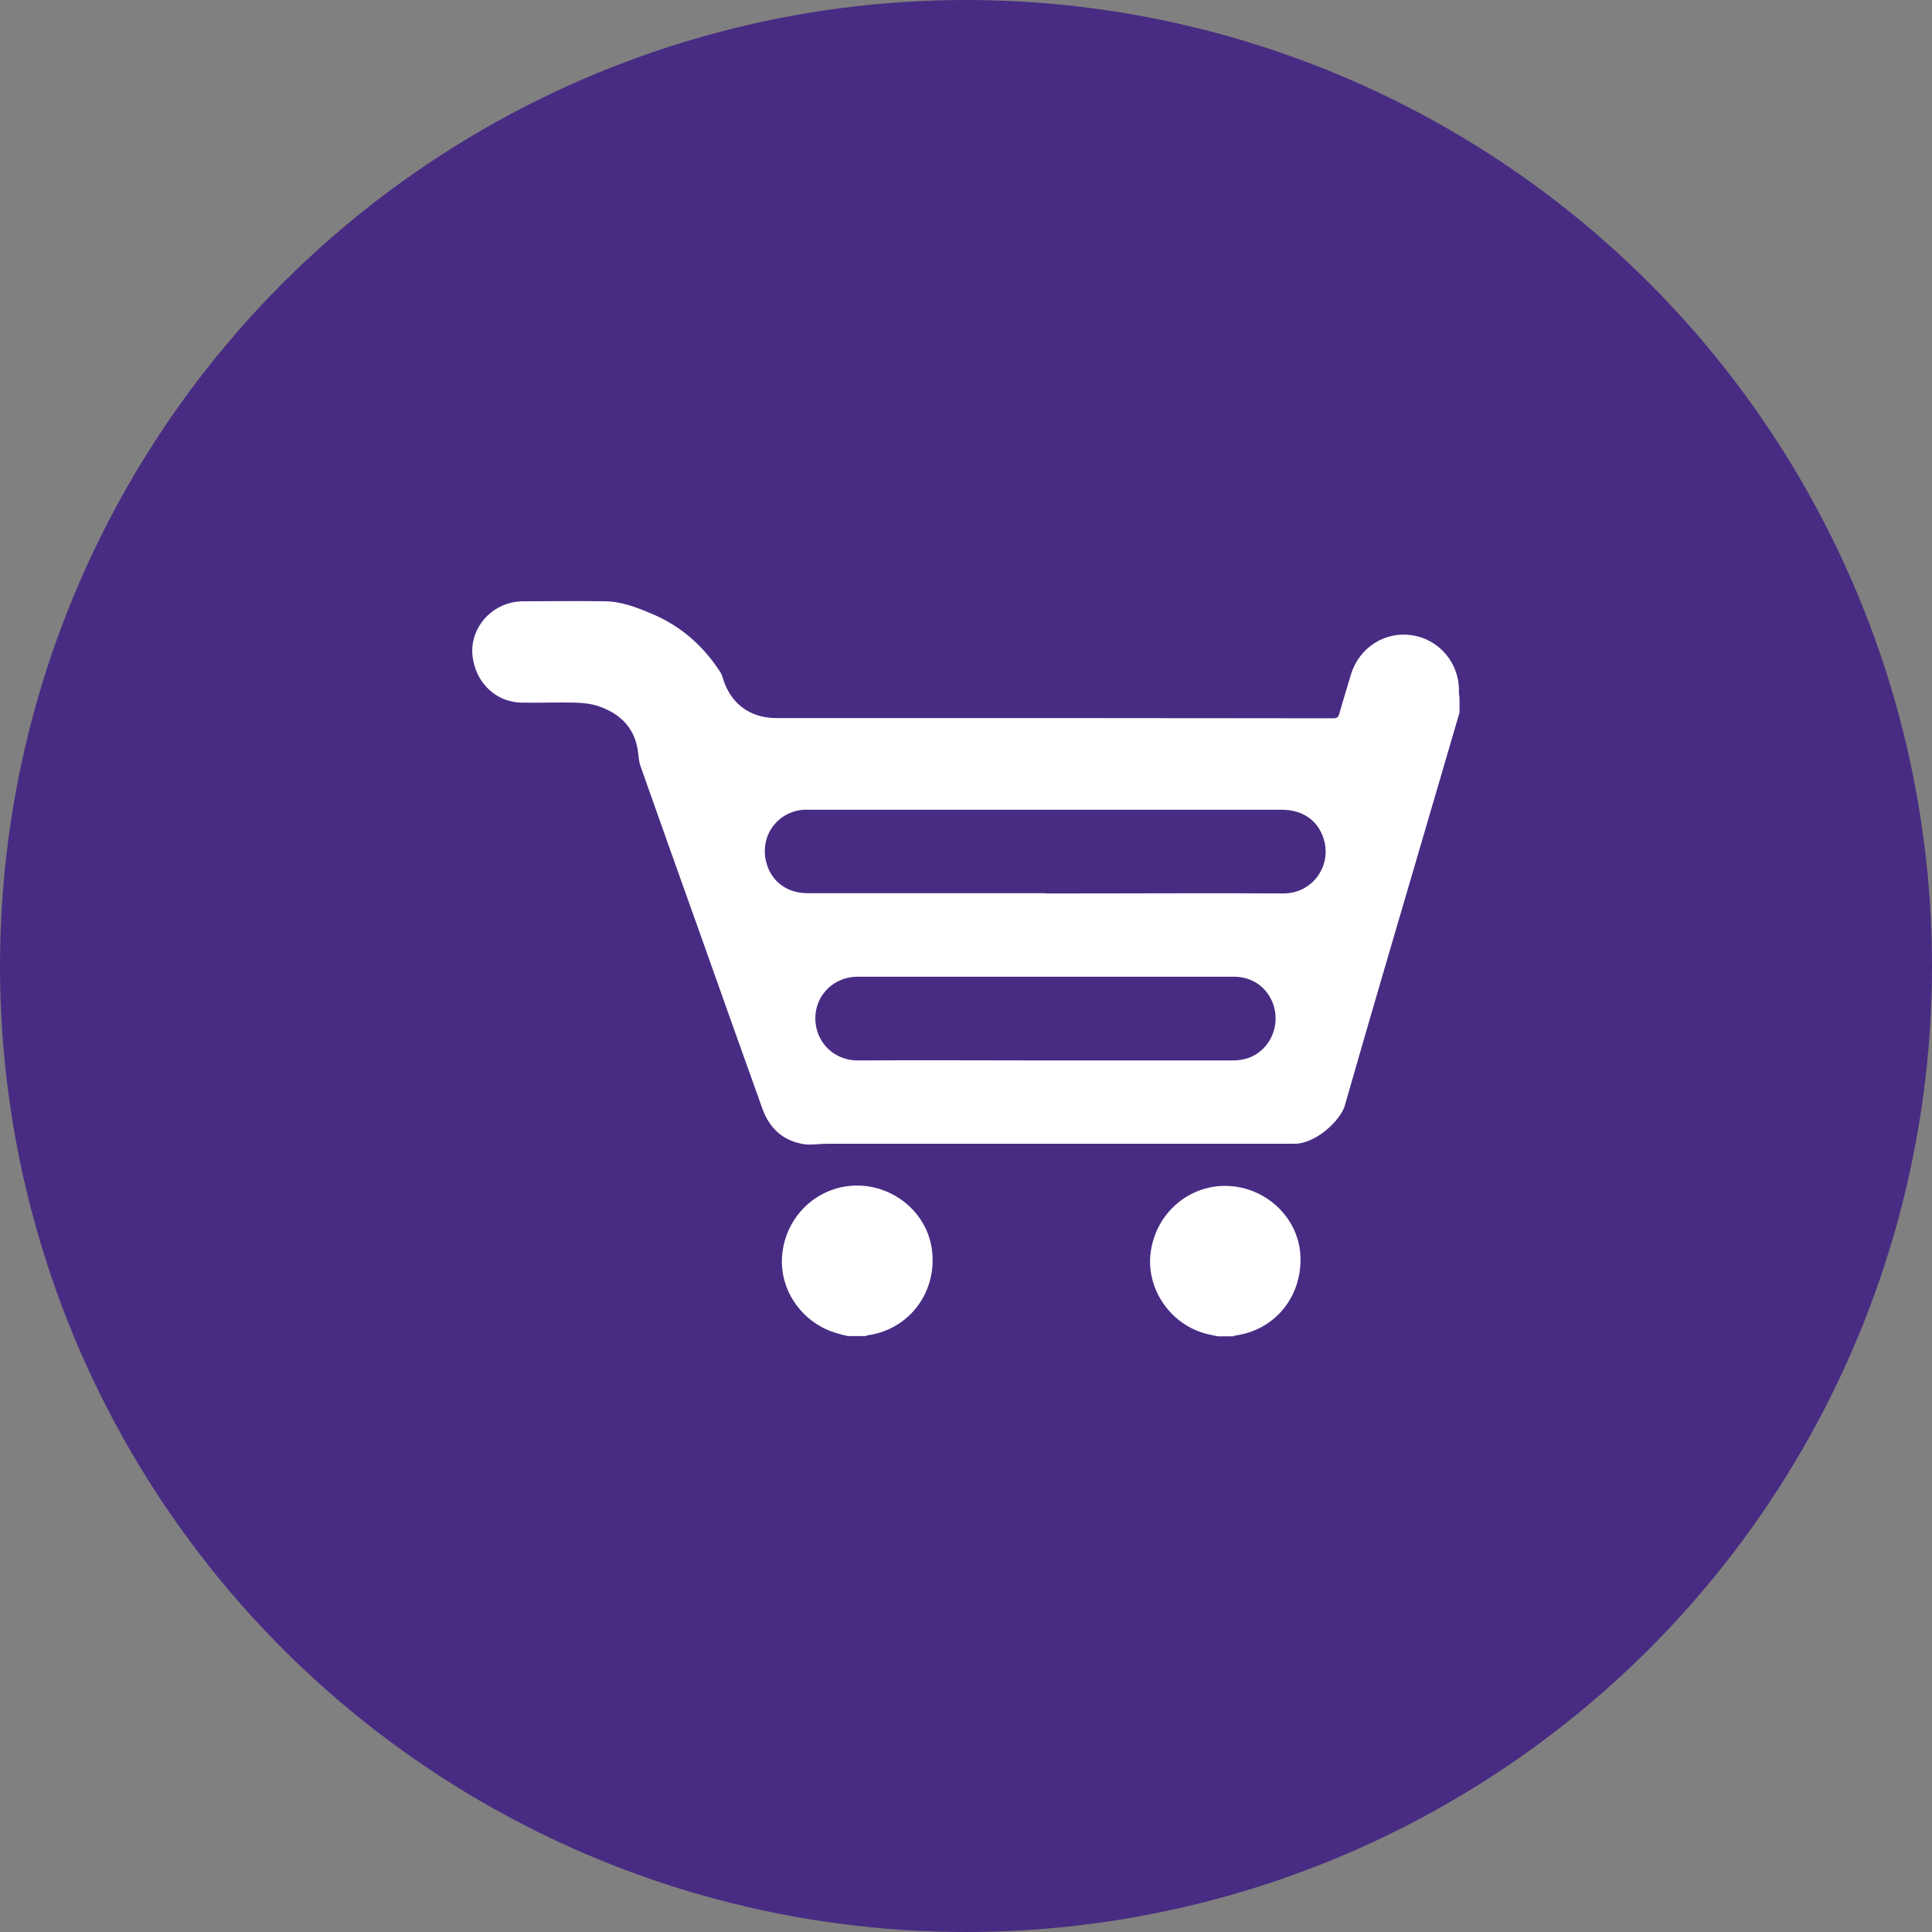 <svg width="90" height="90" viewBox="0 0 90 90" fill="none" xmlns="http://www.w3.org/2000/svg">
<rect x="0" y="0" width="90" height="90" fill="#808080" stroke="none"/>
<circle cx="45" cy="45" r="45" fill="#482C83"/>
<g clip-path="url(#clip0_2329_3129)">
<path d="M68 33.16C67.47 34.97 66.94 36.78 66.41 38.59C65.15 42.89 63.88 47.19 62.65 51.49C62.45 52.2 61.28 53.29 60.3 53.28C60.18 53.28 60.07 53.28 59.95 53.28C52.82 53.28 45.68 53.28 38.55 53.28C38.18 53.28 37.81 53.35 37.45 53.3C36.49 53.15 35.85 52.57 35.52 51.66C34.56 48.98 33.61 46.31 32.66 43.63C31.71 40.98 30.77 38.32 29.83 35.67C29.77 35.49 29.75 35.29 29.73 35.1C29.61 33.95 28.93 33.26 27.89 32.9C27.54 32.78 27.14 32.74 26.76 32.73C25.95 32.71 25.13 32.75 24.32 32.73C23.11 32.73 22.15 31.8 22.01 30.55C21.89 29.42 22.67 28.35 23.8 28.08C24 28.03 24.2 28.01 24.4 28.01C25.66 28.01 26.92 27.99 28.18 28.01C28.96 28.02 29.68 28.3 30.38 28.6C31.69 29.15 32.72 30.05 33.51 31.24C33.58 31.34 33.64 31.46 33.67 31.58C34.02 32.76 34.91 33.44 36.14 33.45C37.36 33.45 38.58 33.45 39.8 33.45C46.68 33.45 53.55 33.45 60.43 33.46C60.99 33.46 61.56 33.46 62.12 33.46C62.29 33.46 62.35 33.4 62.39 33.25C62.56 32.64 62.75 32.04 62.93 31.43C63.31 30.16 64.53 29.38 65.82 29.6C67.09 29.81 68.01 30.94 67.96 32.25C67.96 32.33 67.98 32.42 67.99 32.5V33.16H68ZM48.7 41.62C49.16 41.62 49.62 41.62 50.08 41.62C53.31 41.62 56.54 41.6 59.77 41.62C61.17 41.63 62.07 40.29 61.65 39.04C61.37 38.2 60.67 37.72 59.7 37.72C52.36 37.72 45.01 37.72 37.67 37.72C37.59 37.72 37.51 37.72 37.44 37.72C36.21 37.81 35.39 38.94 35.69 40.15C35.92 41.06 36.65 41.61 37.64 41.61C41.32 41.61 45.01 41.61 48.69 41.61L48.7 41.62ZM48.7 49.4C50.3 49.4 51.91 49.4 53.51 49.4C54.81 49.4 56.11 49.4 57.41 49.4C57.92 49.4 58.38 49.27 58.77 48.92C59.37 48.38 59.58 47.51 59.3 46.75C59.01 45.98 58.33 45.5 57.49 45.5C55.52 45.5 53.55 45.5 51.58 45.5C47.71 45.5 43.84 45.5 39.96 45.5C38.62 45.5 37.7 46.71 38.06 48C38.26 48.7 38.92 49.41 40 49.4C42.9 49.38 45.8 49.4 48.71 49.4H48.7Z" fill="white"/>
<path d="M39.56 62.25C39.37 62.21 39.18 62.17 39 62.11C37.41 61.67 36.32 60.15 36.43 58.54C36.55 56.85 37.8 55.49 39.45 55.26C41.35 55 43.15 56.33 43.41 58.19C43.68 60.16 42.38 61.92 40.44 62.2C40.4 62.2 40.35 62.23 40.31 62.24H39.56V62.25Z" fill="white"/>
<path d="M56.74 62.25C56.58 62.22 56.42 62.19 56.26 62.15C54.53 61.74 53.35 60.02 53.61 58.29C53.88 56.45 55.46 55.14 57.28 55.25C59.07 55.36 60.52 56.8 60.58 58.54C60.65 60.41 59.39 61.95 57.57 62.21C57.53 62.21 57.48 62.24 57.44 62.25H56.74Z" fill="white"/>
</g>
<defs>
<clipPath id="clip0_2329_3129">
<rect width="46" height="34.25" fill="white" transform="translate(22 28)"/>
</clipPath>
</defs>
</svg>
